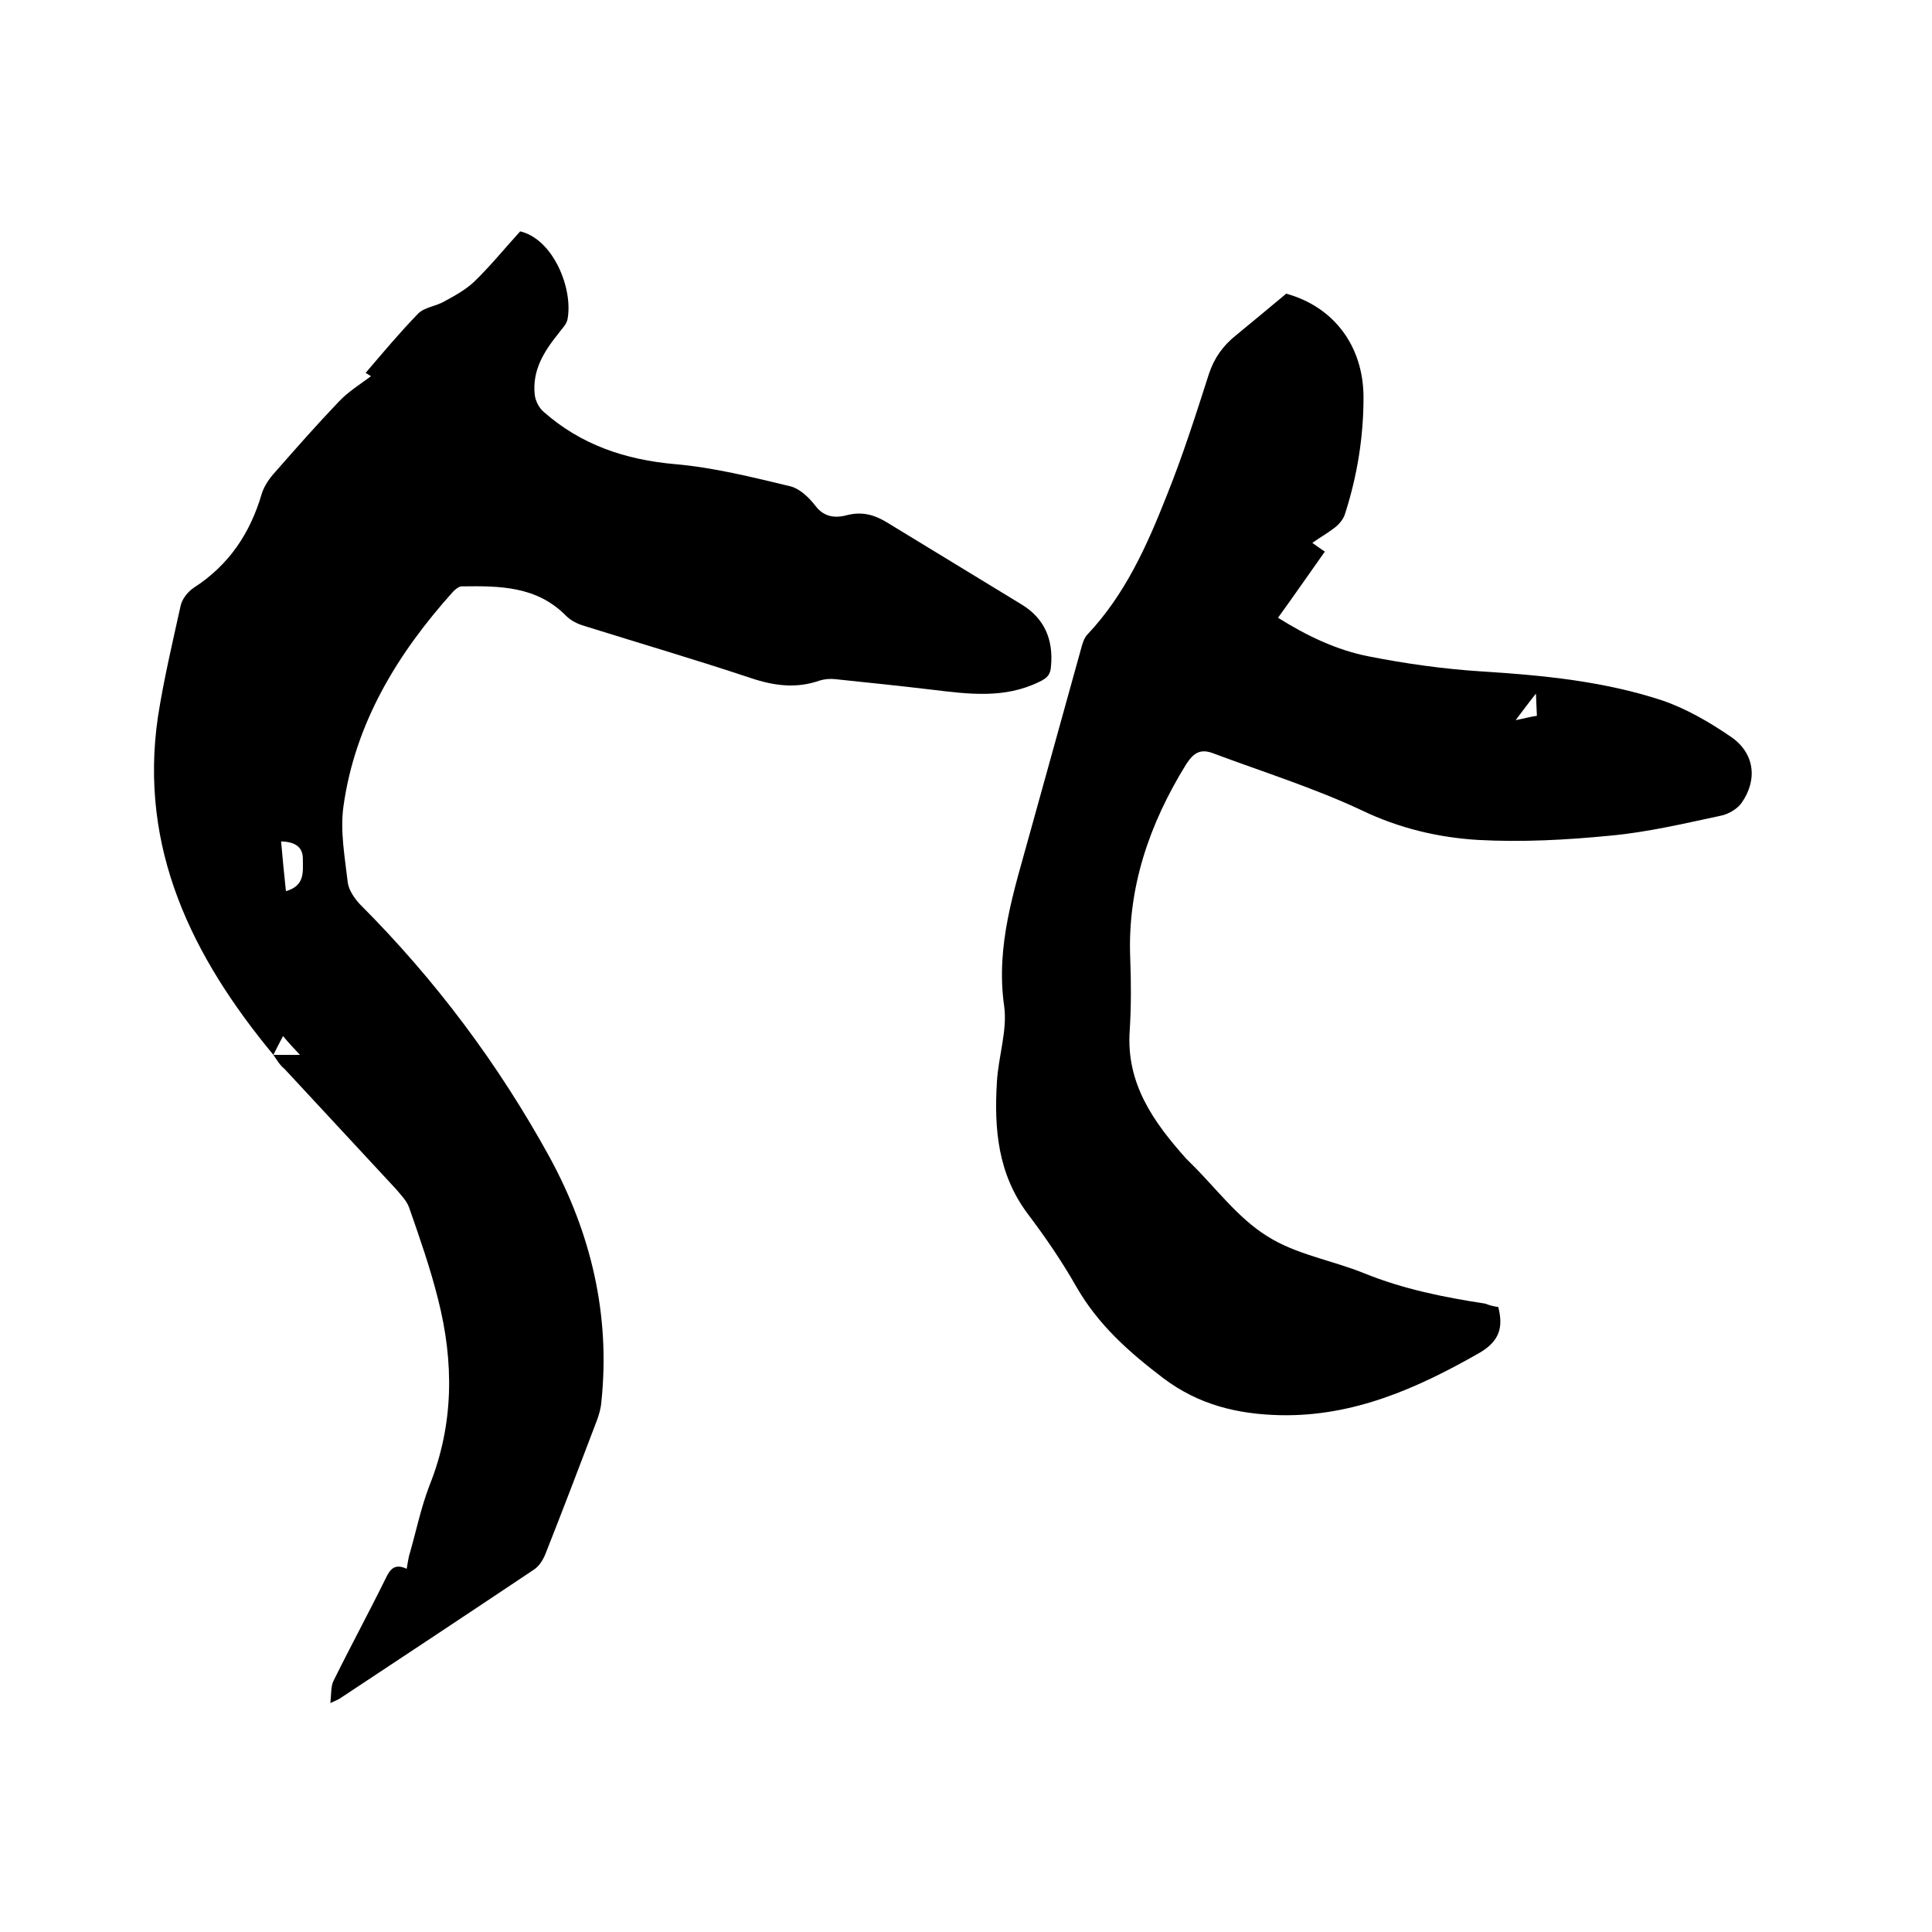 <svg enable-background="new 0 0 400 400" viewBox="0 0 400 400" xmlns="http://www.w3.org/2000/svg"><path d="m56.6 218.4c-16.8-20.3-27.9-42.7-23.9-70 1.2-7.7 3-15.3 4.7-23 .3-1.4 1.5-2.9 2.7-3.7 7.3-4.7 11.7-11.3 14.1-19.5.5-1.6 1.6-3.2 2.8-4.5 4.3-4.9 8.7-9.9 13.2-14.6 1.9-2 4.3-3.5 6.6-5.2.2.1-.3-.2-1.1-.7 3.6-4.2 7.1-8.4 10.9-12.3 1.3-1.3 3.7-1.5 5.4-2.5 2.2-1.2 4.4-2.4 6.2-4.1 3.4-3.3 6.4-7 9.5-10.4 6.8 1.6 11 11.8 9.8 18.2-.2 1.1-1.3 2.1-2 3.1-2.9 3.6-5.3 7.5-4.8 12.4.1 1.3.9 2.9 1.9 3.7 7.7 6.8 16.9 9.9 27.2 10.8 8 .7 16 2.7 23.9 4.6 1.9.5 3.8 2.3 5.1 4 1.9 2.5 4.3 2.6 6.8 1.9 3-.7 5.5 0 8.1 1.6 9.3 5.7 18.6 11.3 27.9 17 4.7 2.9 6.5 7.3 6 12.7-.1 1.8-.8 2.5-2.5 3.3-7.2 3.5-14.6 2.5-22.1 1.6-6.7-.8-13.5-1.5-20.2-2.2-1-.1-2.1 0-3.1.3-4.8 1.7-9.4 1.1-14.2-.5-11.4-3.8-23-7.2-34.5-10.8-1.4-.4-2.8-1.1-3.8-2.1-6.1-6.2-13.8-6.2-21.6-6.1-.6 0-1.3.6-1.8 1.1-11.5 12.8-20.3 27.2-22.7 44.5-.7 5.1.3 10.5.9 15.7.2 1.6 1.4 3.3 2.5 4.5 15.6 15.6 28.7 33.1 39.3 52.4 8.6 15.8 12.6 32.7 10.7 50.7-.1 1.3-.5 2.7-1 4-3.5 9.2-7 18.4-10.6 27.5-.5 1.2-1.3 2.5-2.4 3.2-13.3 8.9-26.6 17.7-39.9 26.5-.4.3-.9.5-2.2 1.1.2-1.9.1-3.4.6-4.5 3.5-7.1 7.3-14.1 10.8-21.2.9-1.9 1.8-3.3 4.4-2.1.2-1.1.3-1.9.5-2.7 1.4-4.8 2.4-9.8 4.2-14.5 5.1-12.7 5.1-25.6 1.8-38.6-1.6-6.4-3.8-12.7-6-19-.5-1.4-1.7-2.6-2.7-3.8-7.7-8.3-15.4-16.6-23.1-24.9-1-.8-1.6-1.9-2.3-2.9h5.5c-1.7-1.8-2.6-2.8-3.5-3.9-.8 1.5-1.4 2.7-2 3.9zm1.6-44.2c.3 3.4.6 6.7 1 10.3 4-1.1 3.5-4.1 3.5-6.7s-1.8-3.5-4.5-3.6z"/><path d="m310.2 270.6c1.1 4.3.2 7.1-3.9 9.5-12.8 7.3-26 13.2-41.2 12.9-8.8-.2-16.9-2.1-24.3-7.7-7.1-5.4-13.4-11-17.9-18.8-3-5.3-6.5-10.4-10.2-15.3-6.1-8.2-6.9-17.5-6.3-27.2.3-5.3 2.2-10.7 1.5-15.7-1.8-12.6 2.1-24 5.3-35.7 3.5-12.7 7.1-25.5 10.6-38.2.3-1.1.6-2.3 1.4-3.1 7.8-8.3 12.3-18.4 16.4-28.8 3.3-8.2 6-16.7 8.7-25.1 1.1-3.3 2.9-5.8 5.5-7.9 3.4-2.8 6.8-5.6 10.5-8.7 9.8 2.7 16 10.8 16 21.5 0 8.2-1.3 16.2-3.8 24-.3 1.1-1.2 2.2-2.1 2.9-1.4 1.1-3 2-4.7 3.2.9.6 1.5 1.1 2.6 1.8-3.2 4.5-6.3 9-9.7 13.7 5.9 3.7 12.1 6.7 18.8 8 7.6 1.5 15.4 2.6 23.2 3.1 12.7.8 25.3 2 37.5 6 5 1.7 9.8 4.5 14.2 7.5 4.9 3.3 5.7 8.8 2.3 13.7-.9 1.3-2.8 2.4-4.4 2.7-7.5 1.6-15.1 3.4-22.7 4.1-9.1.9-18.4 1.4-27.5.9-8.2-.5-16.3-2.4-24-6.1-10-4.7-20.6-8-31-11.9-2.5-.9-3.9 0-5.4 2.3-7.6 12.3-12.2 25.5-11.6 40.2.2 5 .2 10-.1 14.9-.8 11 4.9 19 11.7 26.6l.9.9c5.2 5.1 9.7 11.3 15.8 15.1 5.9 3.8 13.4 5 20.1 7.7 8.1 3.3 16.6 5 25.1 6.3 1 .4 1.9.6 2.7.7zm8-122.4c-.1-1.6-.1-2.7-.2-4.6-1.6 2-2.6 3.4-4.2 5.5 2-.4 3-.7 4.4-.9z"/></svg>